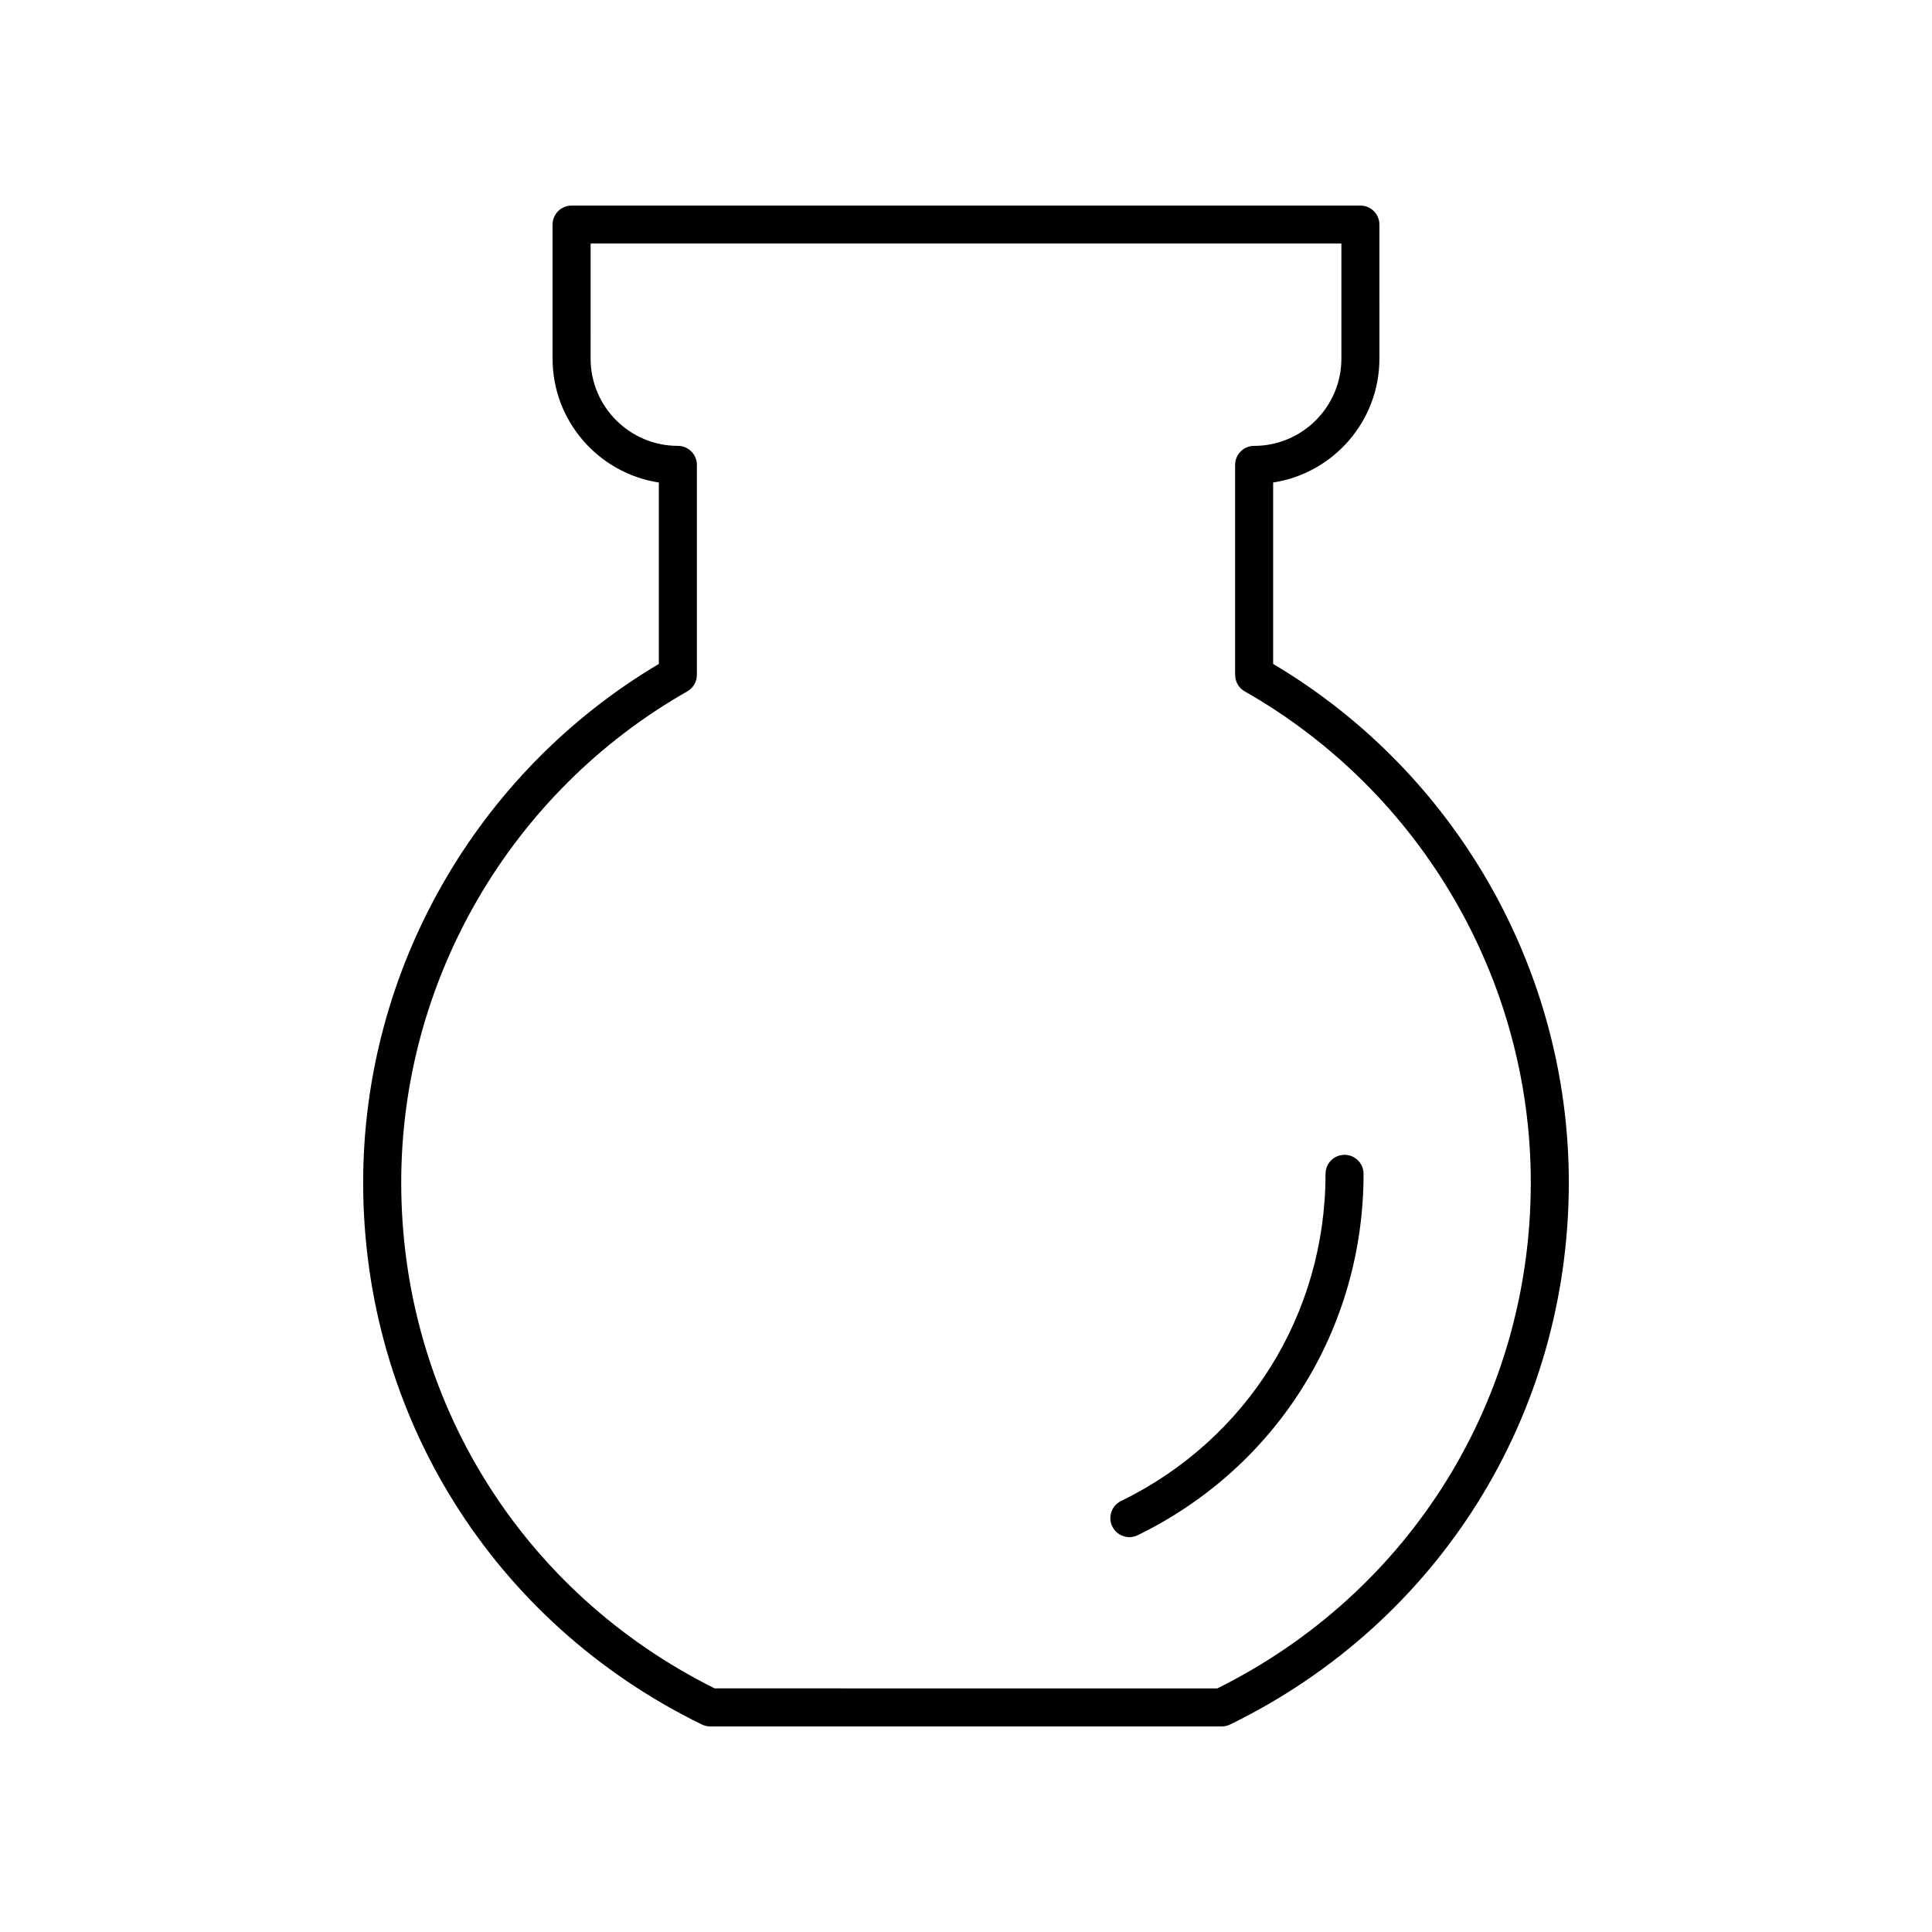 <?xml version="1.0" encoding="UTF-8"?>
<!-- Uploaded to: ICON Repo, www.iconrepo.com, Generator: ICON Repo Mixer Tools -->
<svg fill="#000000" width="800px" height="800px" version="1.1" viewBox="144 144 512 512" xmlns="http://www.w3.org/2000/svg">
 <g>
  <path d="m330.01 601.01c0.688 0.336 1.445 0.512 2.211 0.512h135.56c0.766 0 1.523-0.176 2.211-0.512 55.363-27.031 89.762-82.066 89.762-143.62 0-56.32-29.949-108.71-78.359-137.44v-48.082c15.922-2.434 28.164-16.227 28.164-32.82l-0.004-35.535c0-2.781-2.254-5.039-5.039-5.039l-209.04 0.004c-2.781 0-5.039 2.254-5.039 5.039v35.531c0 16.594 12.238 30.383 28.164 32.82v48.082c-48.406 28.734-78.359 81.121-78.359 137.44 0 61.555 34.395 116.59 89.762 143.62zm-3.875-273.79c1.574-0.895 2.547-2.566 2.547-4.379v-55.641c0-2.781-2.254-5.039-5.039-5.039-12.75 0-23.125-10.375-23.125-23.125l0.004-30.492h198.96v30.496c0 12.75-10.375 23.125-23.125 23.125-2.781 0-5.039 2.254-5.039 5.039v55.641c0 1.812 0.973 3.484 2.547 4.379 46.762 26.602 75.812 76.473 75.812 130.16 0 57.293-31.797 108.55-83.07 134.06l-133.21-0.004c-51.273-25.508-83.07-76.766-83.07-134.06 0-53.688 29.051-103.56 75.812-130.16z"/>
  <path d="m443.3 551.36c0.742 0 1.492-0.164 2.203-0.512 36.918-18.023 59.855-54.719 59.855-95.77 0-2.781-2.254-5.039-5.039-5.039-2.781 0-5.039 2.254-5.039 5.039 0 37.164-20.766 70.395-54.195 86.715-2.5 1.219-3.539 4.234-2.316 6.734 0.875 1.793 2.664 2.832 4.531 2.832z"/>
 </g>
</svg>